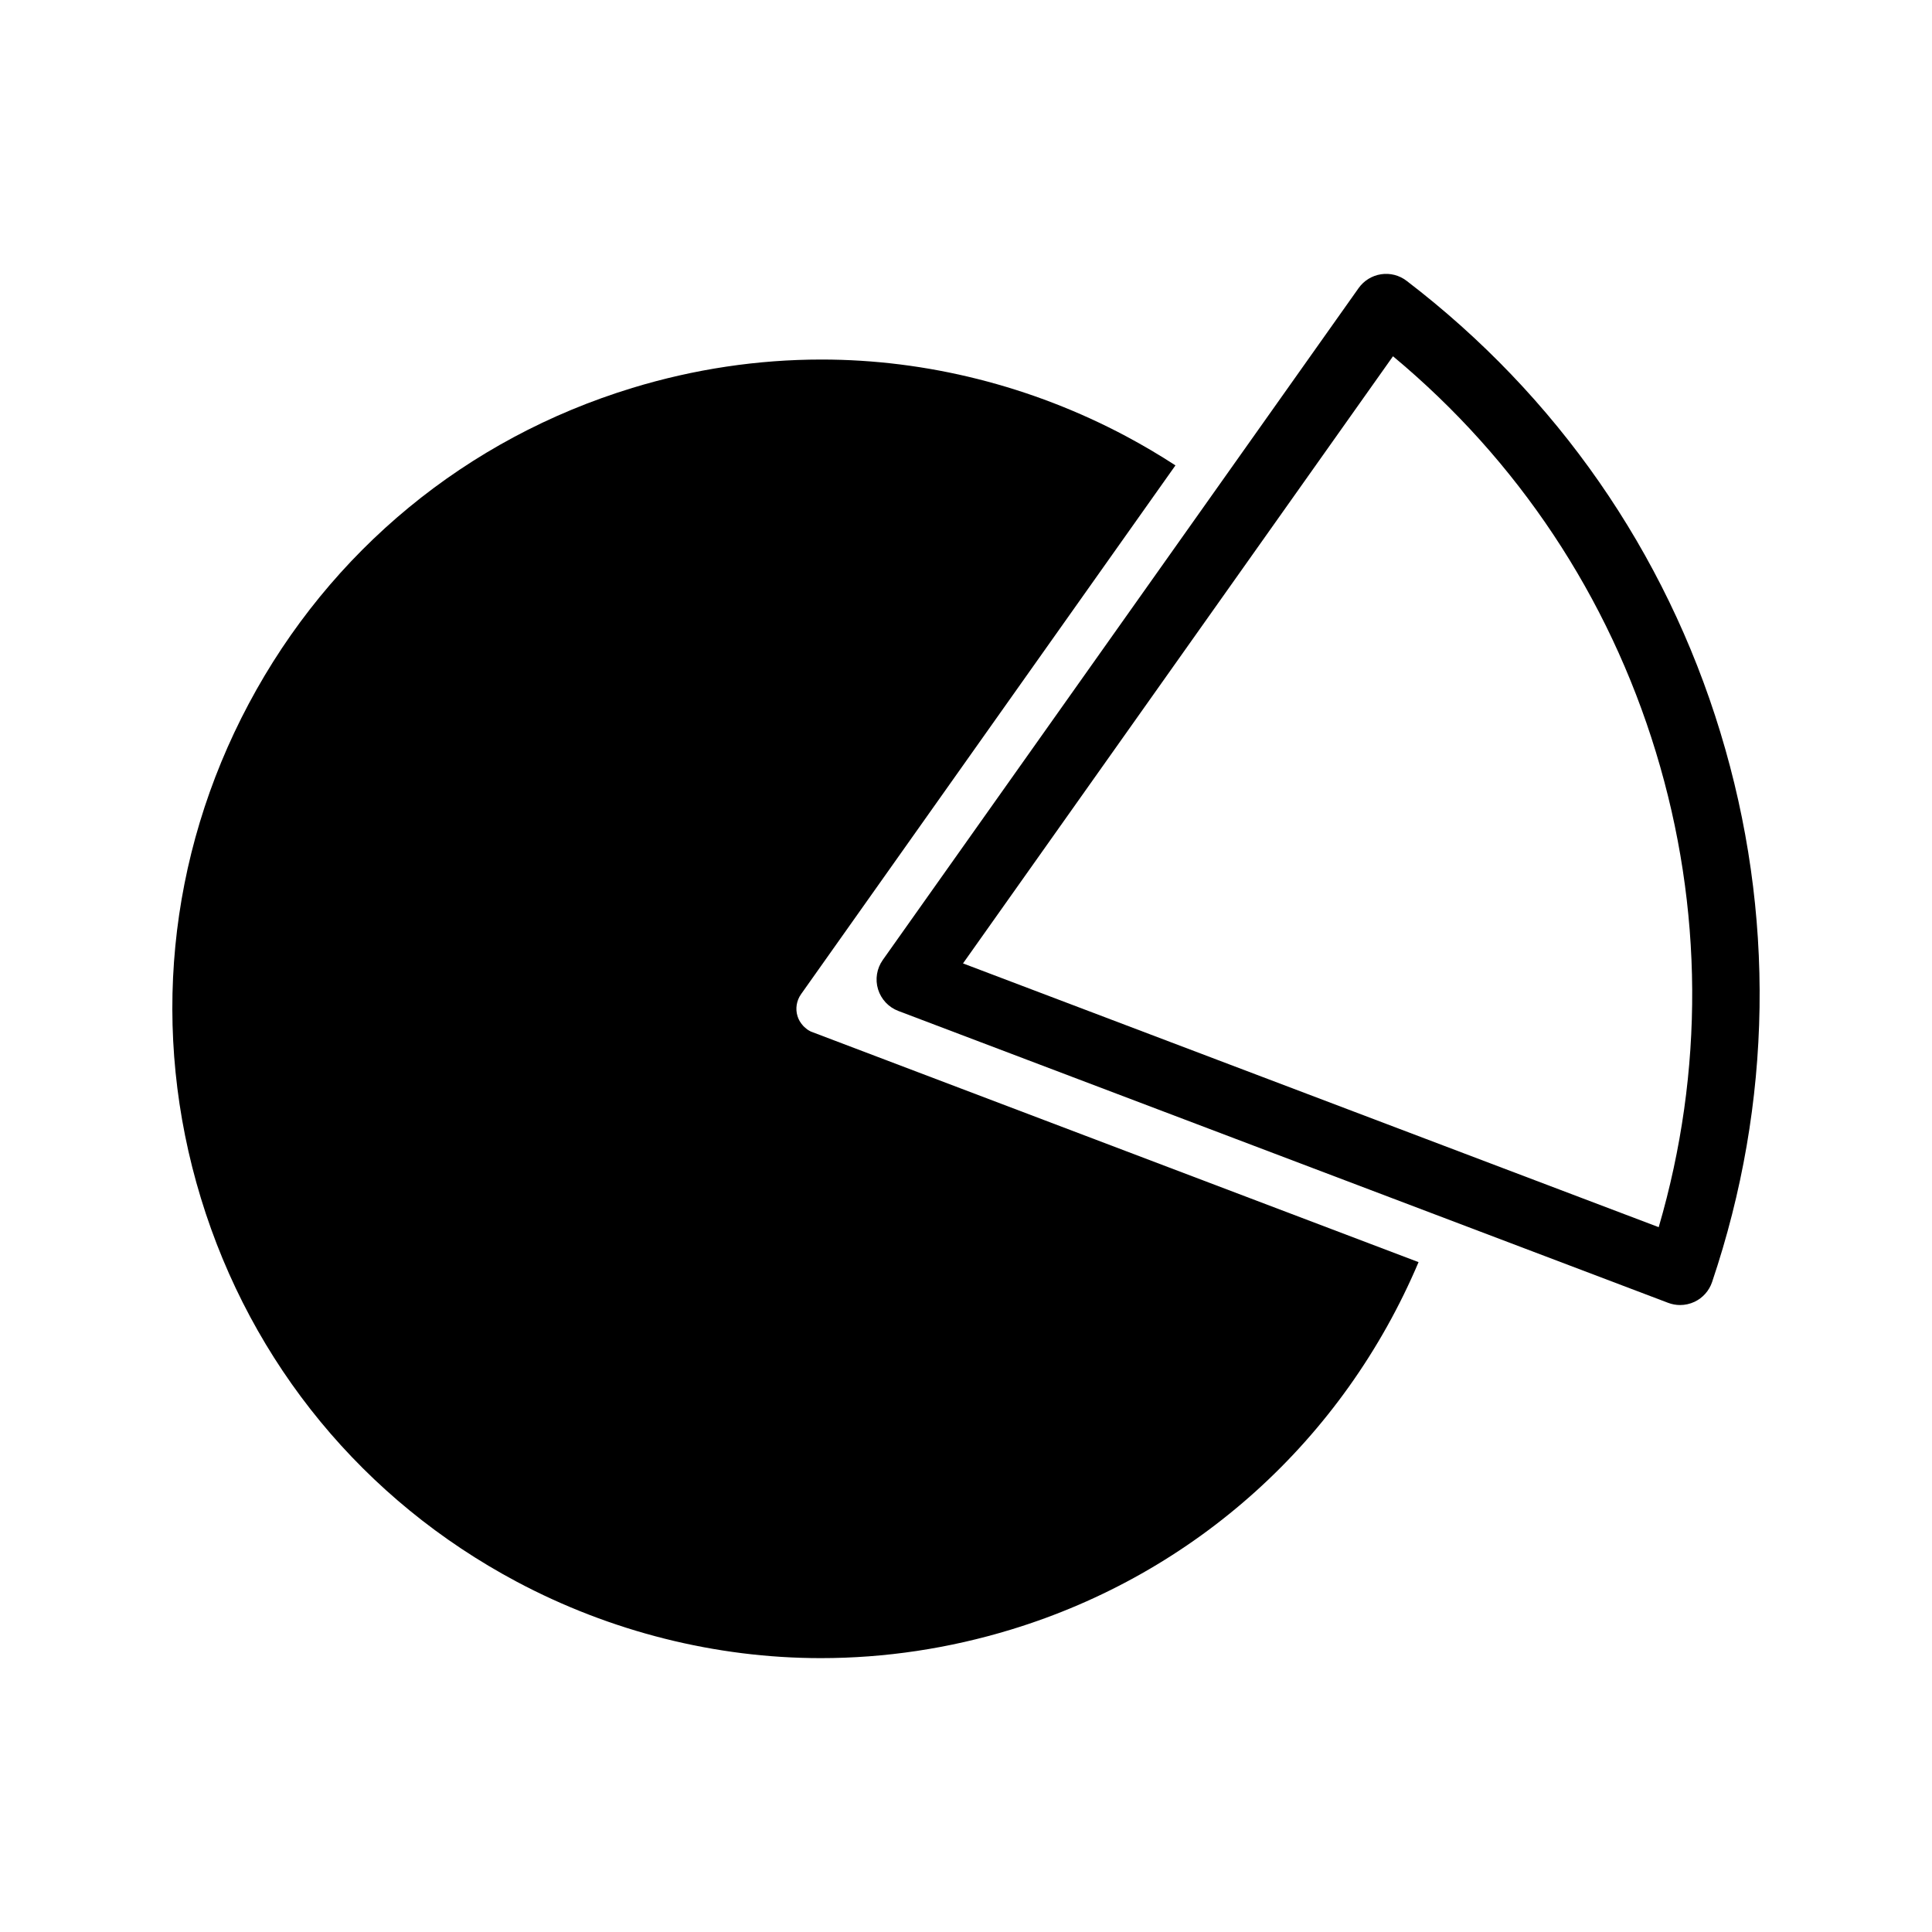 <?xml version="1.0" encoding="UTF-8"?>
<!-- Uploaded to: SVG Repo, www.svgrepo.com, Generator: SVG Repo Mixer Tools -->
<svg fill="#000000" width="800px" height="800px" version="1.1" viewBox="144 144 512 512" xmlns="http://www.w3.org/2000/svg">
 <g>
  <path d="m357.39 416.36-0.438-0.387c-0.84-0.914-1.324-1.762-1.605-2.688-0.609-1.953-0.258-4.129 0.945-5.824l99.215-140.13c-4.281-2.781-8.695-5.383-13.141-7.75-24.945-13.277-52.832-20.301-80.645-20.301-16.91 0-33.785 2.531-50.156 7.527-43.953 13.414-80.039 43.133-101.64 83.691-21.582 40.551-26.09 87.086-12.688 131.03 13.41 43.941 43.129 80.031 83.68 101.63 24.898 13.25 52.77 20.262 80.605 20.262 17.016 0 33.98-2.551 50.43-7.574 48.785-14.871 88.02-50.293 107.98-97.367l-161.05-61.109c-0.82-0.41-1.211-0.746-1.5-1.008z"/>
  <path d="m599.91 338.07c-14.586-47.84-43.344-89.211-83.148-119.65-1.93-1.477-4.375-2.109-6.773-1.738-2.398 0.363-4.543 1.691-5.945 3.668l-126.1 178.05c-1.594 2.258-2.062 5.129-1.254 7.766 0.809 2.644 2.793 4.769 5.379 5.746l204.01 77.352c1.023 0.387 2.094 0.582 3.168 0.582 1.309 0 2.613-0.289 3.82-0.855 2.188-1.039 3.871-2.922 4.648-5.223 16.031-47.477 16.793-97.863 2.191-145.7zm-16.344 131.14-184.36-69.898 113.95-160.9c33.074 27.516 57.07 63.594 69.664 104.88 12.598 41.293 12.828 84.629 0.75 125.93z"/>
 </g>
</svg>